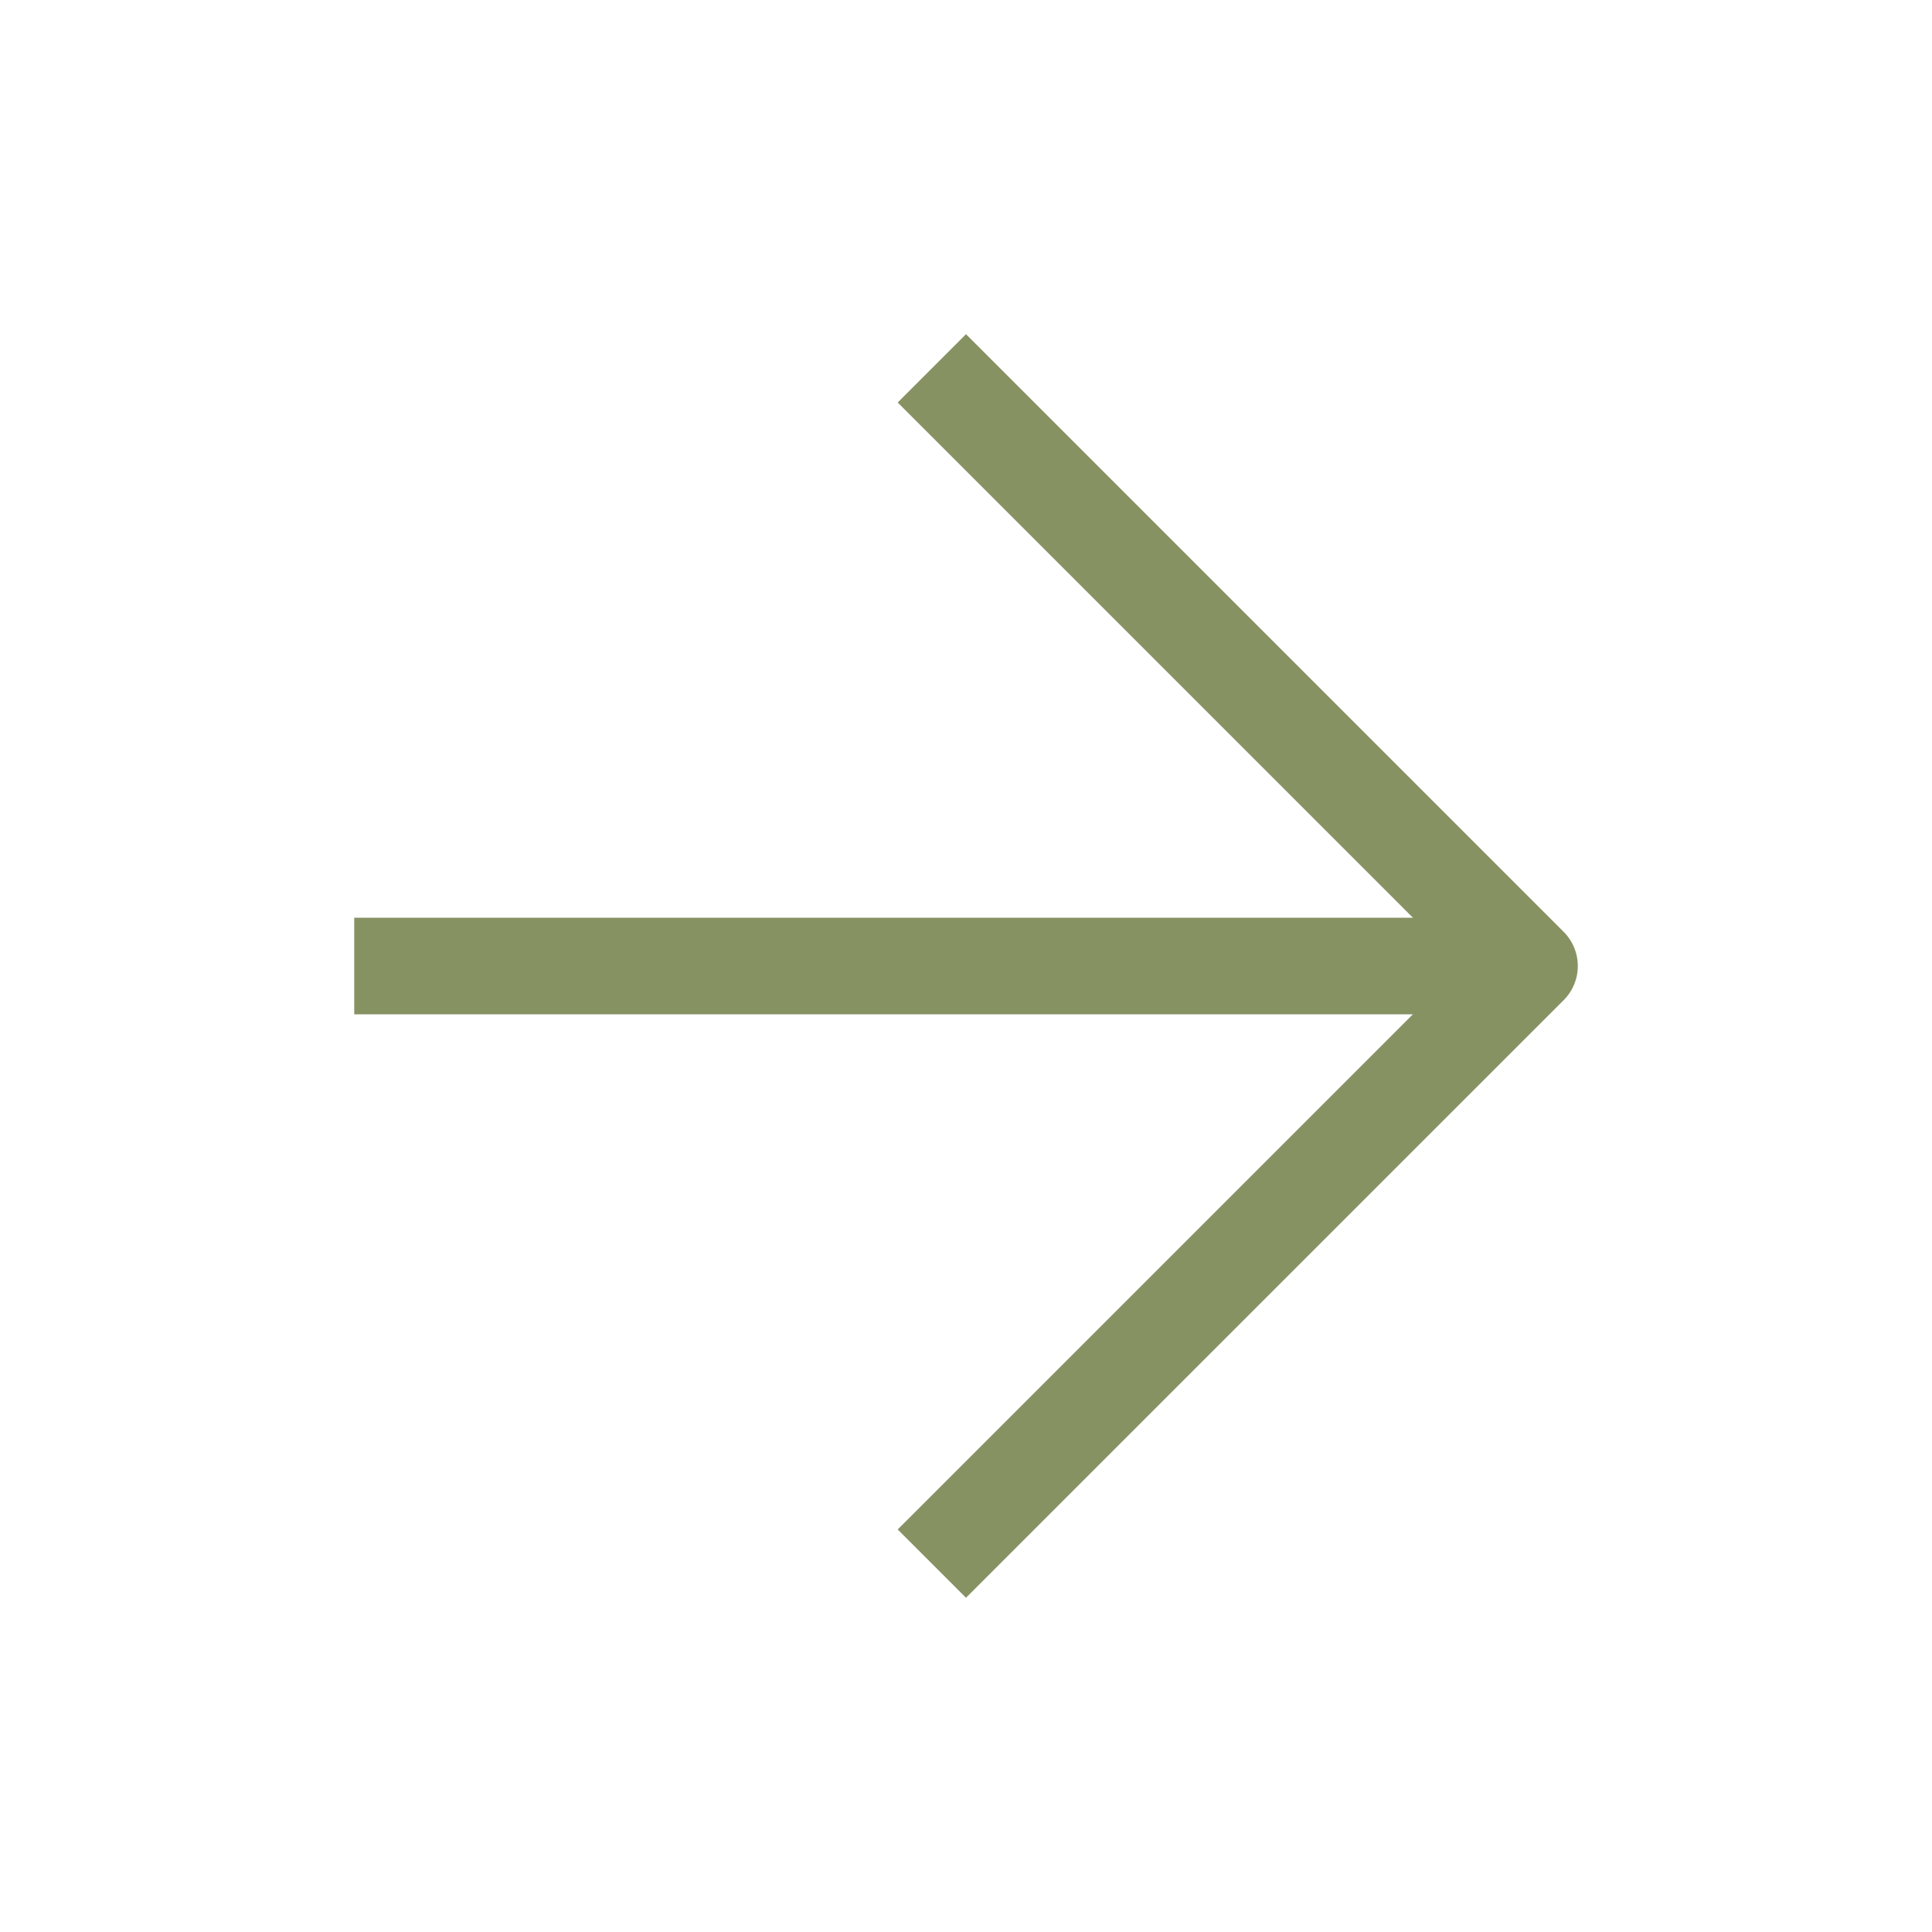 <?xml version="1.0" encoding="UTF-8"?> <svg xmlns="http://www.w3.org/2000/svg" width="40" height="40" viewBox="0 0 40 40" fill="none"><path d="M8.334 20H30.448" stroke="#879263" stroke-width="2" stroke-linecap="square" stroke-linejoin="round"></path><path d="M20 8.333L31.667 20L20 31.666" stroke="#879263" stroke-width="2" stroke-linecap="square" stroke-linejoin="round"></path></svg> 